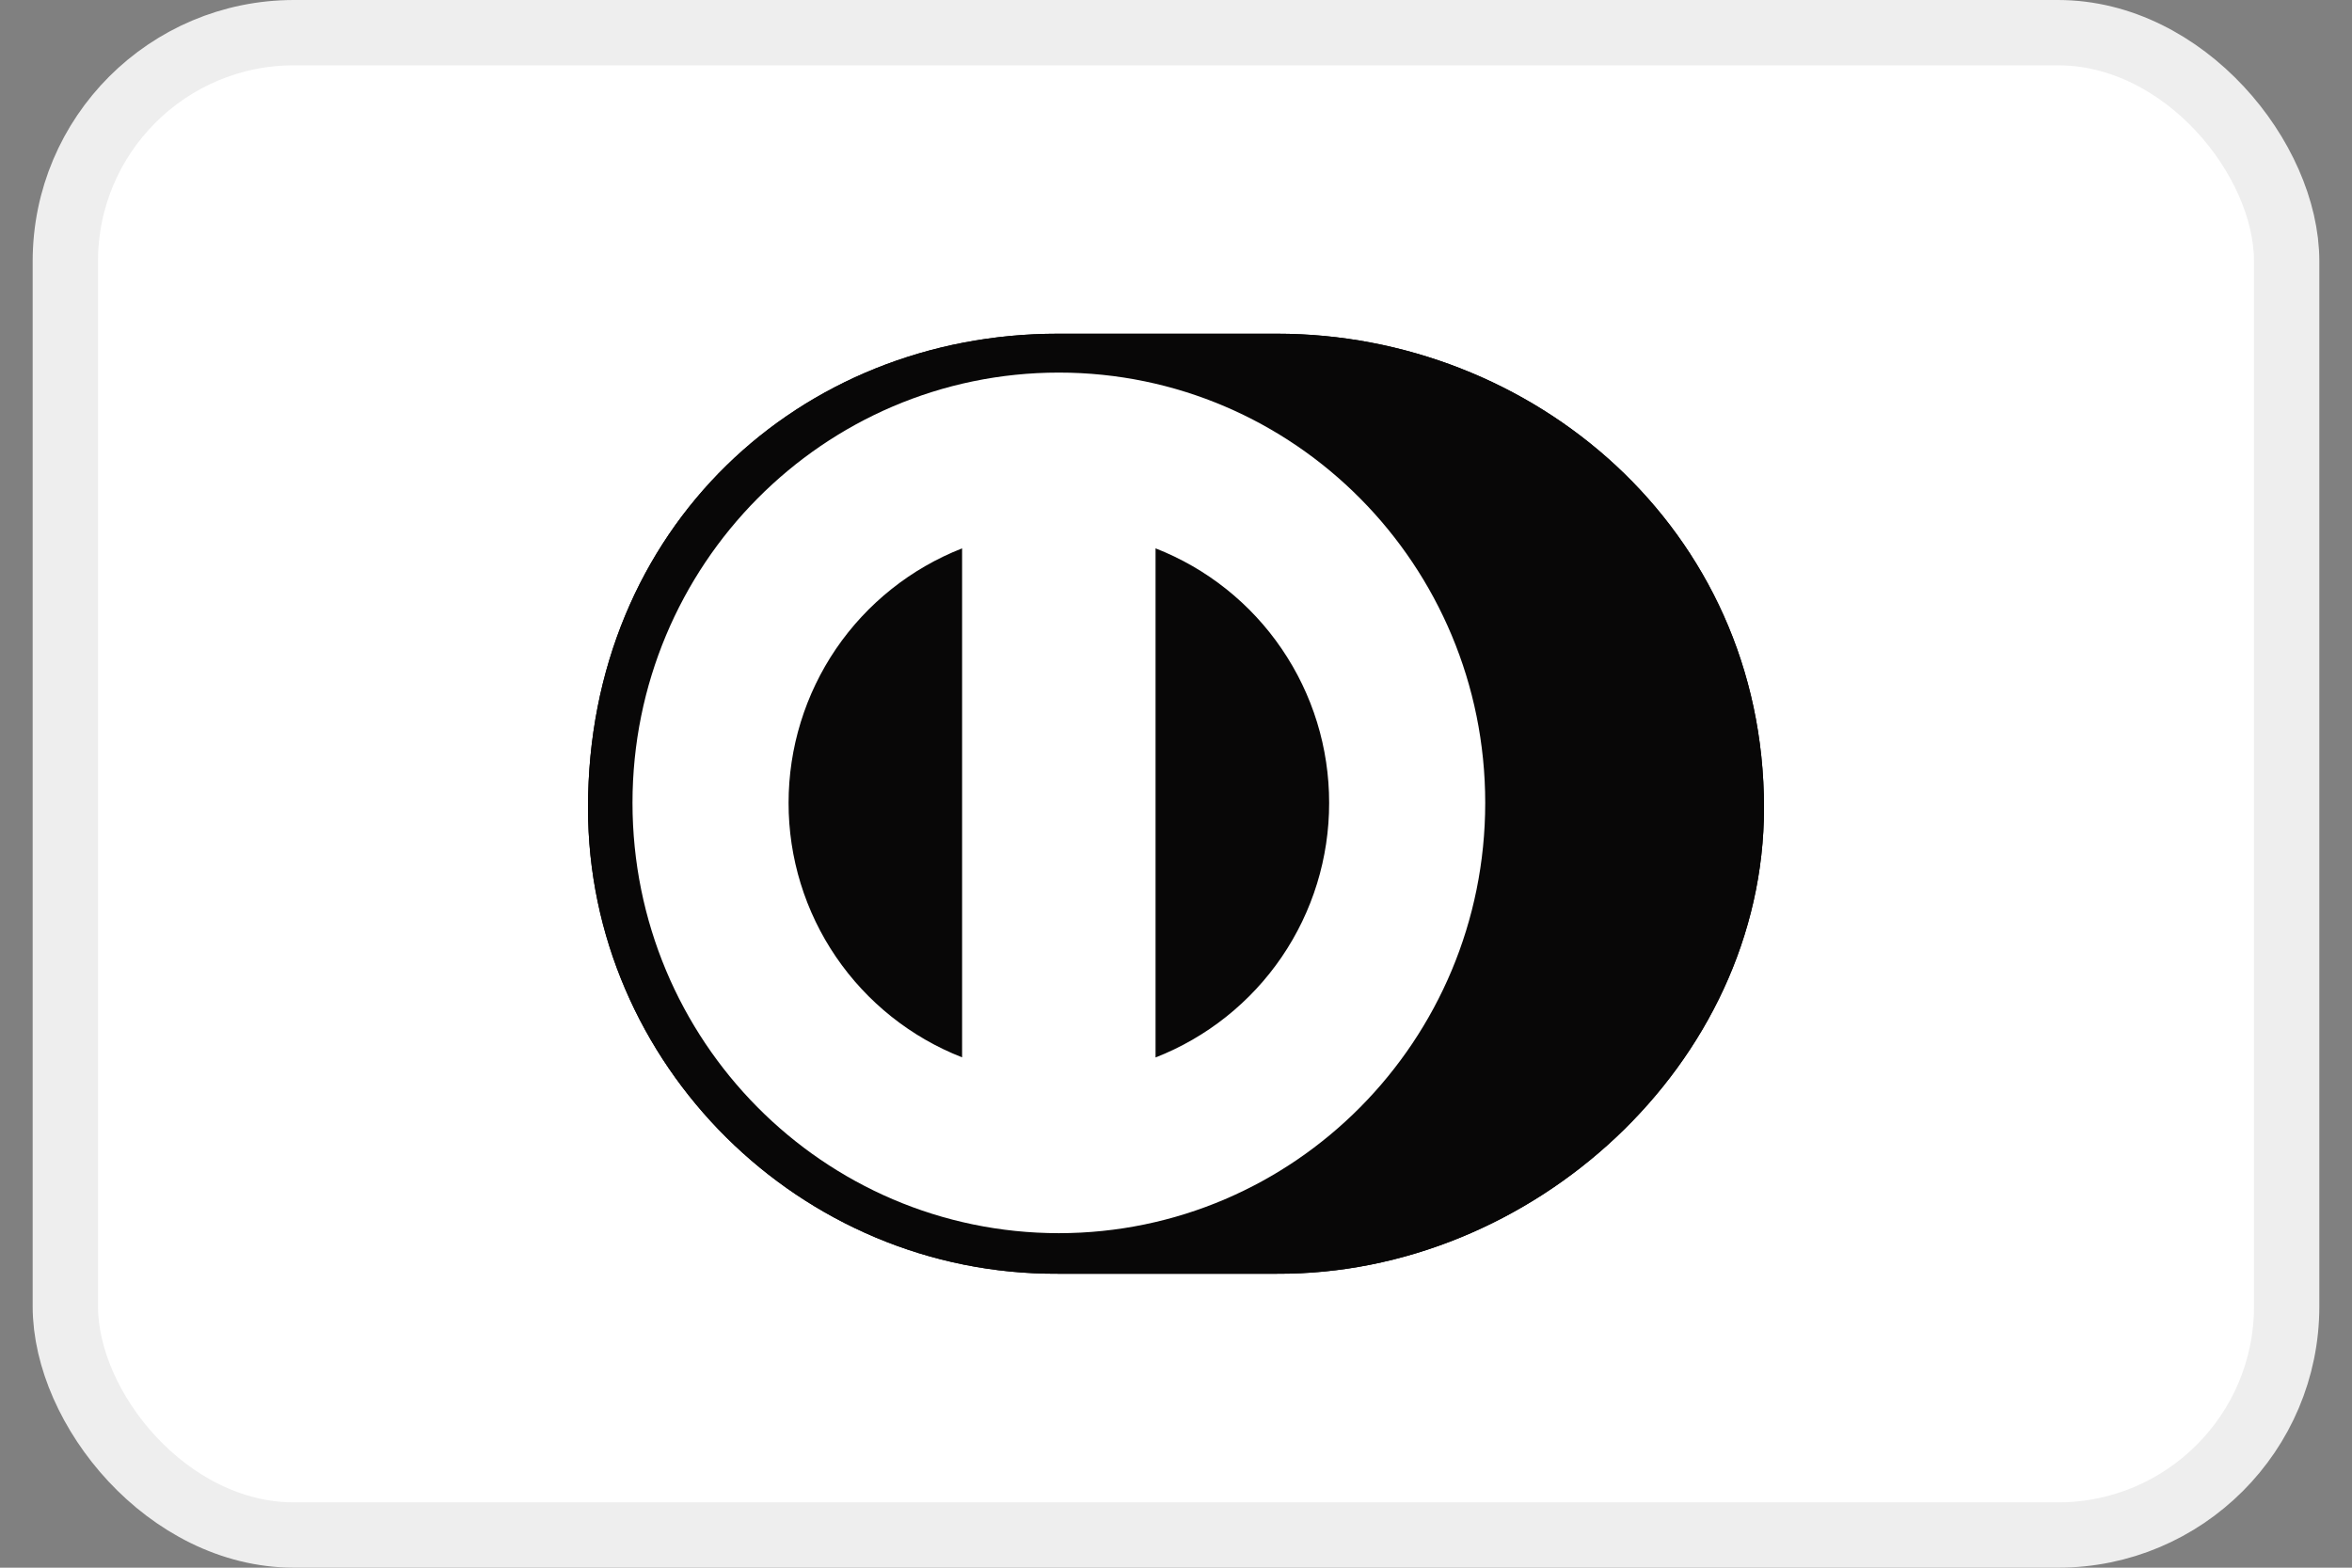 <svg width="36" height="24" viewBox="0 0 36 24" fill="none" xmlns="http://www.w3.org/2000/svg">
<rect x="0" y="0" width="36" height="24" fill="#808080" stroke="none"/>
<g id="$icons-payment-variant">
<rect id="BASE" x="1" y="0.5" width="34" height="23" rx="3.5" fill="white" stroke="#EEEEEE"/>
<g id="DinersClub">
<path id="Vector" d="M19.545 19.5C23.442 19.519 27 16.292 27 12.367C27 8.075 23.442 5.108 19.545 5.109H16.191C12.247 5.108 9 8.076 9 12.367C9 16.293 12.247 19.519 16.191 19.5H19.545Z" fill="#080707"/>
<path id="Vector_2" d="M16.207 5.704C12.602 5.705 9.682 8.653 9.681 12.291C9.682 15.93 12.602 18.877 16.207 18.879C19.811 18.877 22.733 15.93 22.733 12.291C22.733 8.653 19.812 5.705 16.207 5.704ZM12.07 12.291C12.07 11.45 12.323 10.628 12.796 9.933C13.27 9.238 13.943 8.702 14.726 8.395V16.187C13.943 15.881 13.27 15.345 12.796 14.65C12.322 13.955 12.069 13.133 12.07 12.291V12.291ZM17.687 16.189V8.395C18.471 8.701 19.144 9.237 19.618 9.933C20.092 10.628 20.345 11.45 20.344 12.292C20.345 13.133 20.092 13.956 19.618 14.651C19.144 15.346 18.471 15.882 17.687 16.189V16.189Z" fill="white"/>
<path id="Vector_3" d="M19.545 19.5C23.442 19.519 27 16.292 27 12.367C27 8.075 23.442 5.108 19.545 5.109H16.191C12.247 5.108 9 8.076 9 12.367C9 16.293 12.247 19.519 16.191 19.5H19.545Z" fill="#080707"/>
<path id="Vector_4" d="M16.207 5.704C12.602 5.705 9.682 8.653 9.681 12.291C9.682 15.93 12.602 18.877 16.207 18.879C19.811 18.877 22.733 15.93 22.733 12.291C22.733 8.653 19.812 5.705 16.207 5.704ZM12.07 12.291C12.07 11.45 12.323 10.628 12.796 9.933C13.27 9.238 13.943 8.702 14.726 8.395V16.187C13.943 15.881 13.27 15.345 12.796 14.65C12.322 13.955 12.069 13.133 12.07 12.291V12.291ZM17.687 16.189V8.395C18.471 8.701 19.144 9.237 19.618 9.933C20.092 10.628 20.345 11.45 20.344 12.292C20.345 13.133 20.092 13.956 19.618 14.651C19.144 15.346 18.471 15.882 17.687 16.189V16.189Z" fill="white"/>
</g>
</g>
</svg>
